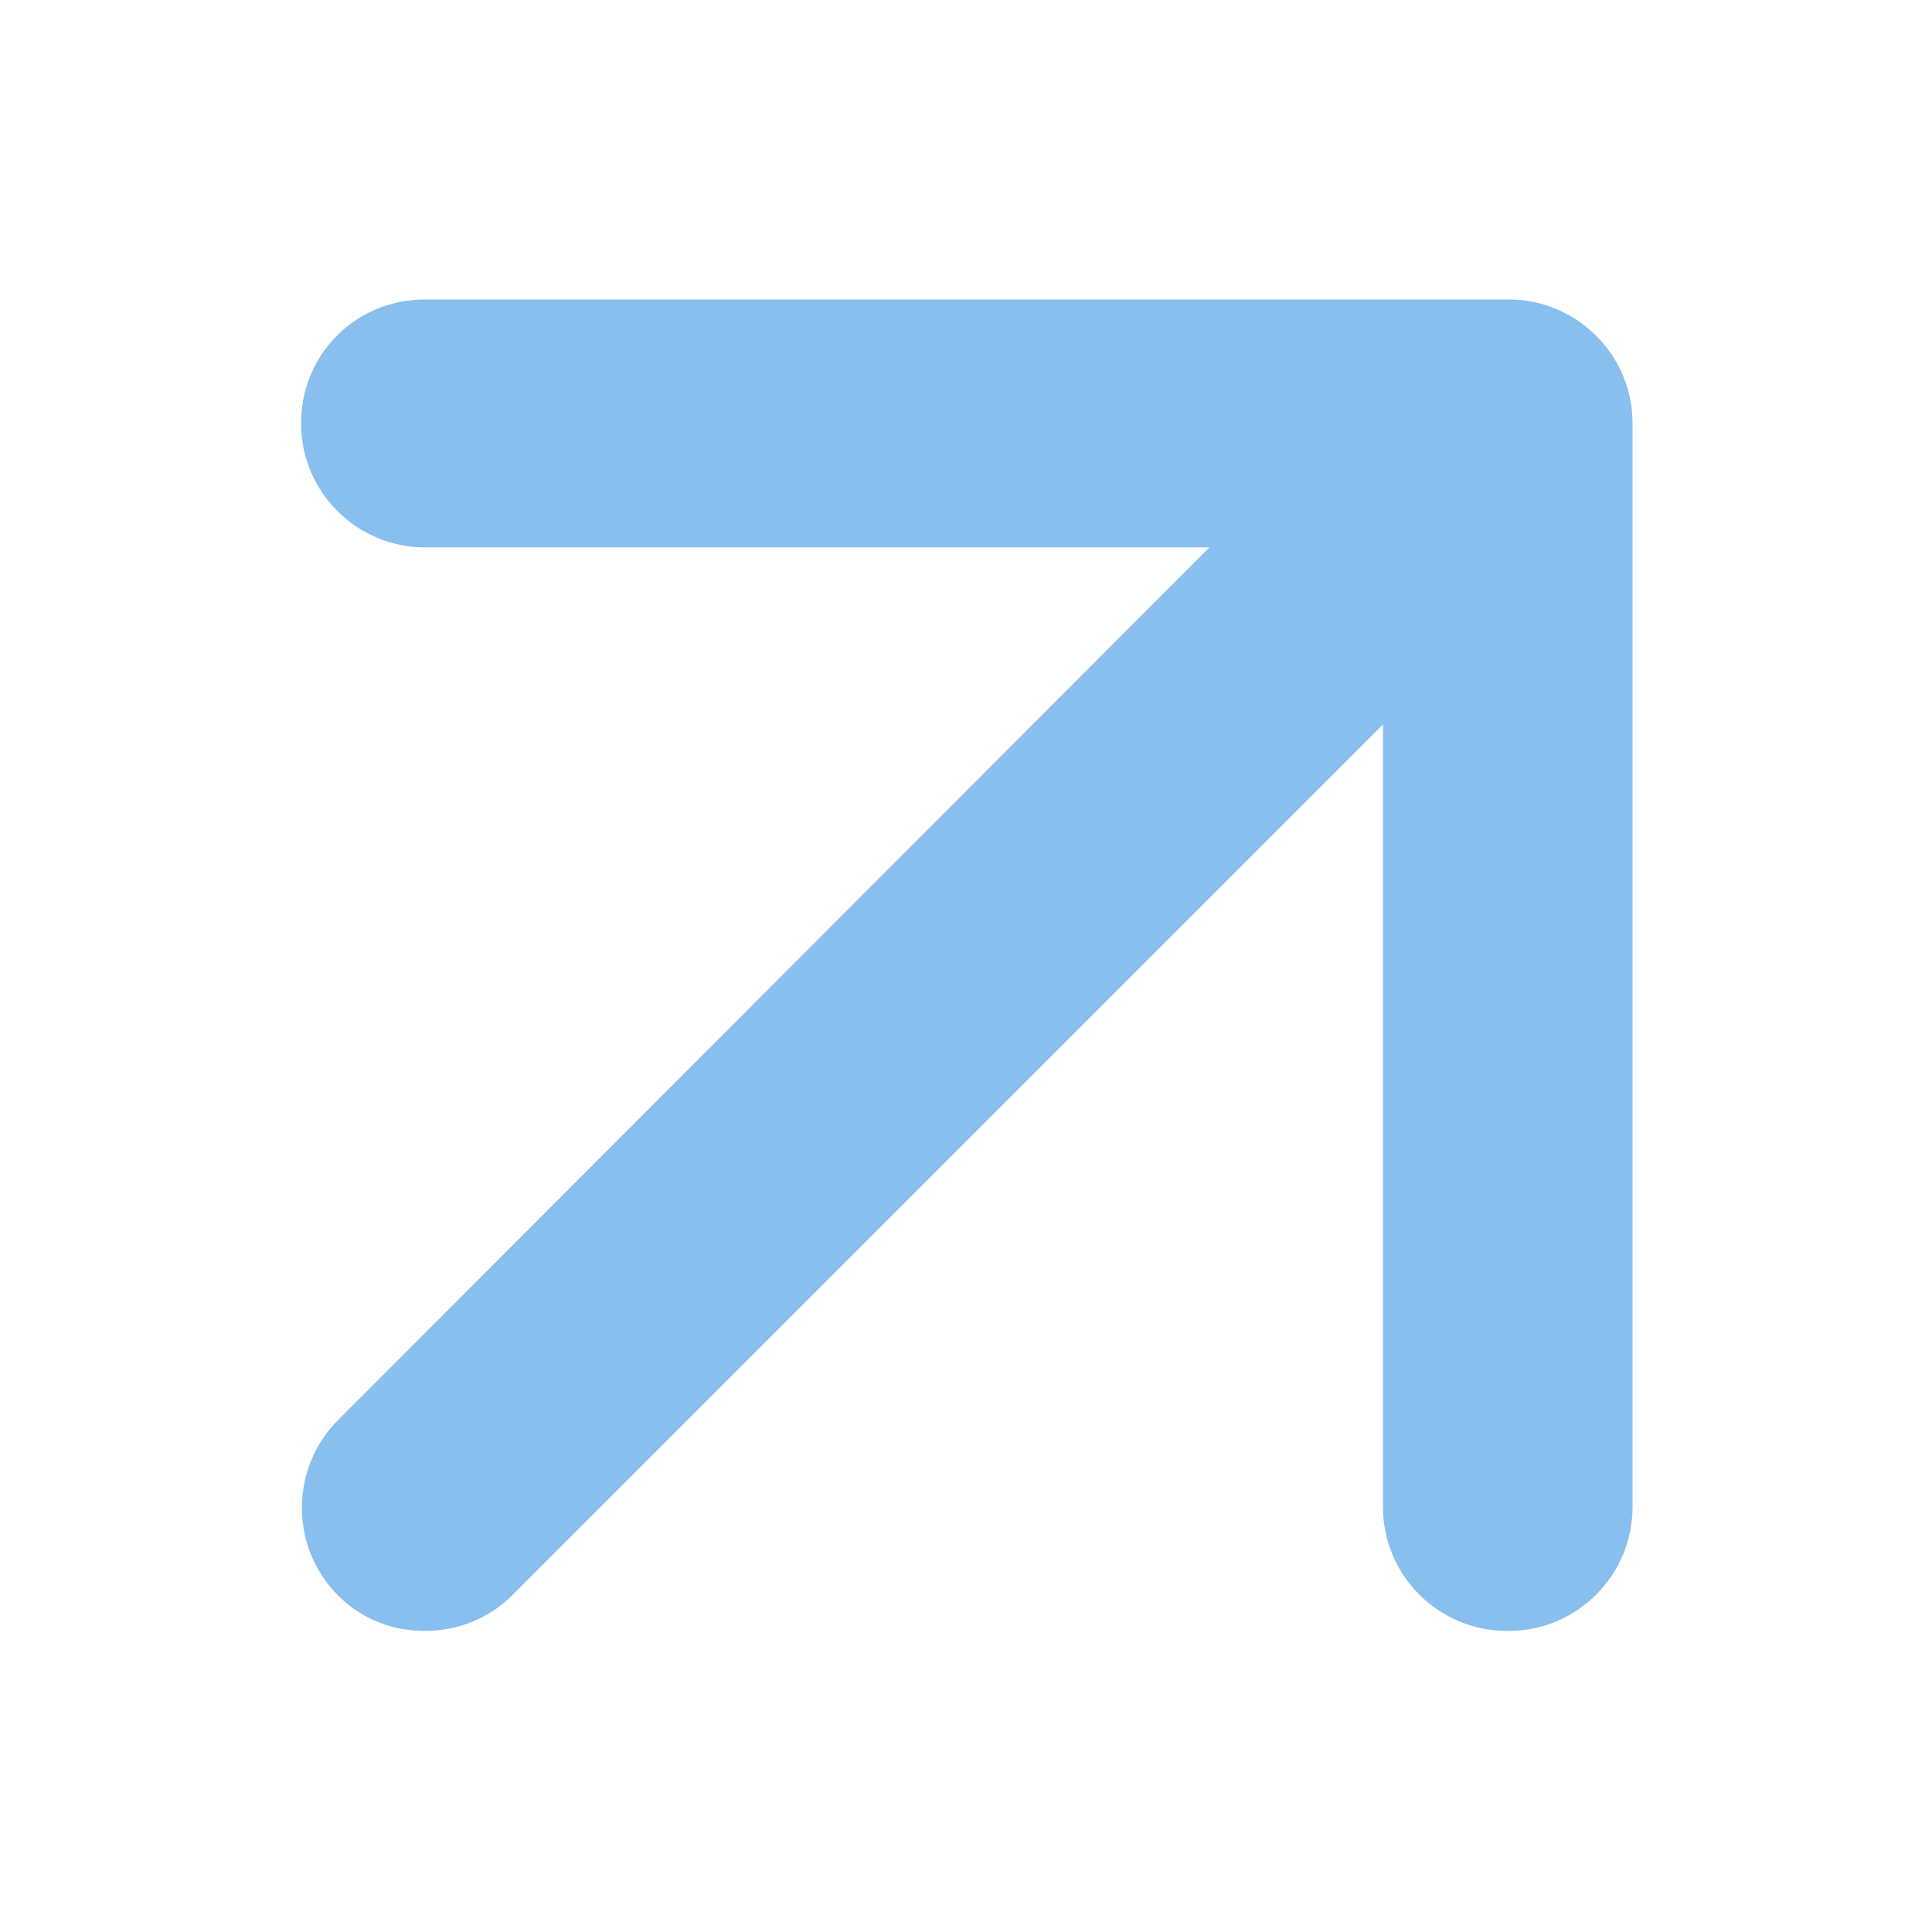 <?xml version="1.0" encoding="UTF-8"?> <svg xmlns="http://www.w3.org/2000/svg" id="a" viewBox="0 0 12 12"><defs><style>.b{fill:#88bfef;}</style></defs><path class="b" d="M9.36,10.13c-.42,0-.77-.34-.77-.77V3.4H2.64c-.42,0-.77-.34-.77-.77s.34-.77,.77-.77h6.73c.42,0,.77,.34,.77,.77v6.73c0,.42-.34,.77-.77,.77h0Z"></path><path class="b" d="M2.64,10.13c-.2,0-.39-.07-.54-.22-.3-.3-.3-.79,0-1.09L8.79,2.12c.3-.3,.79-.3,1.09,0s.3,.79,0,1.09L3.18,9.91c-.15,.15-.35,.22-.54,.22Z"></path></svg> 